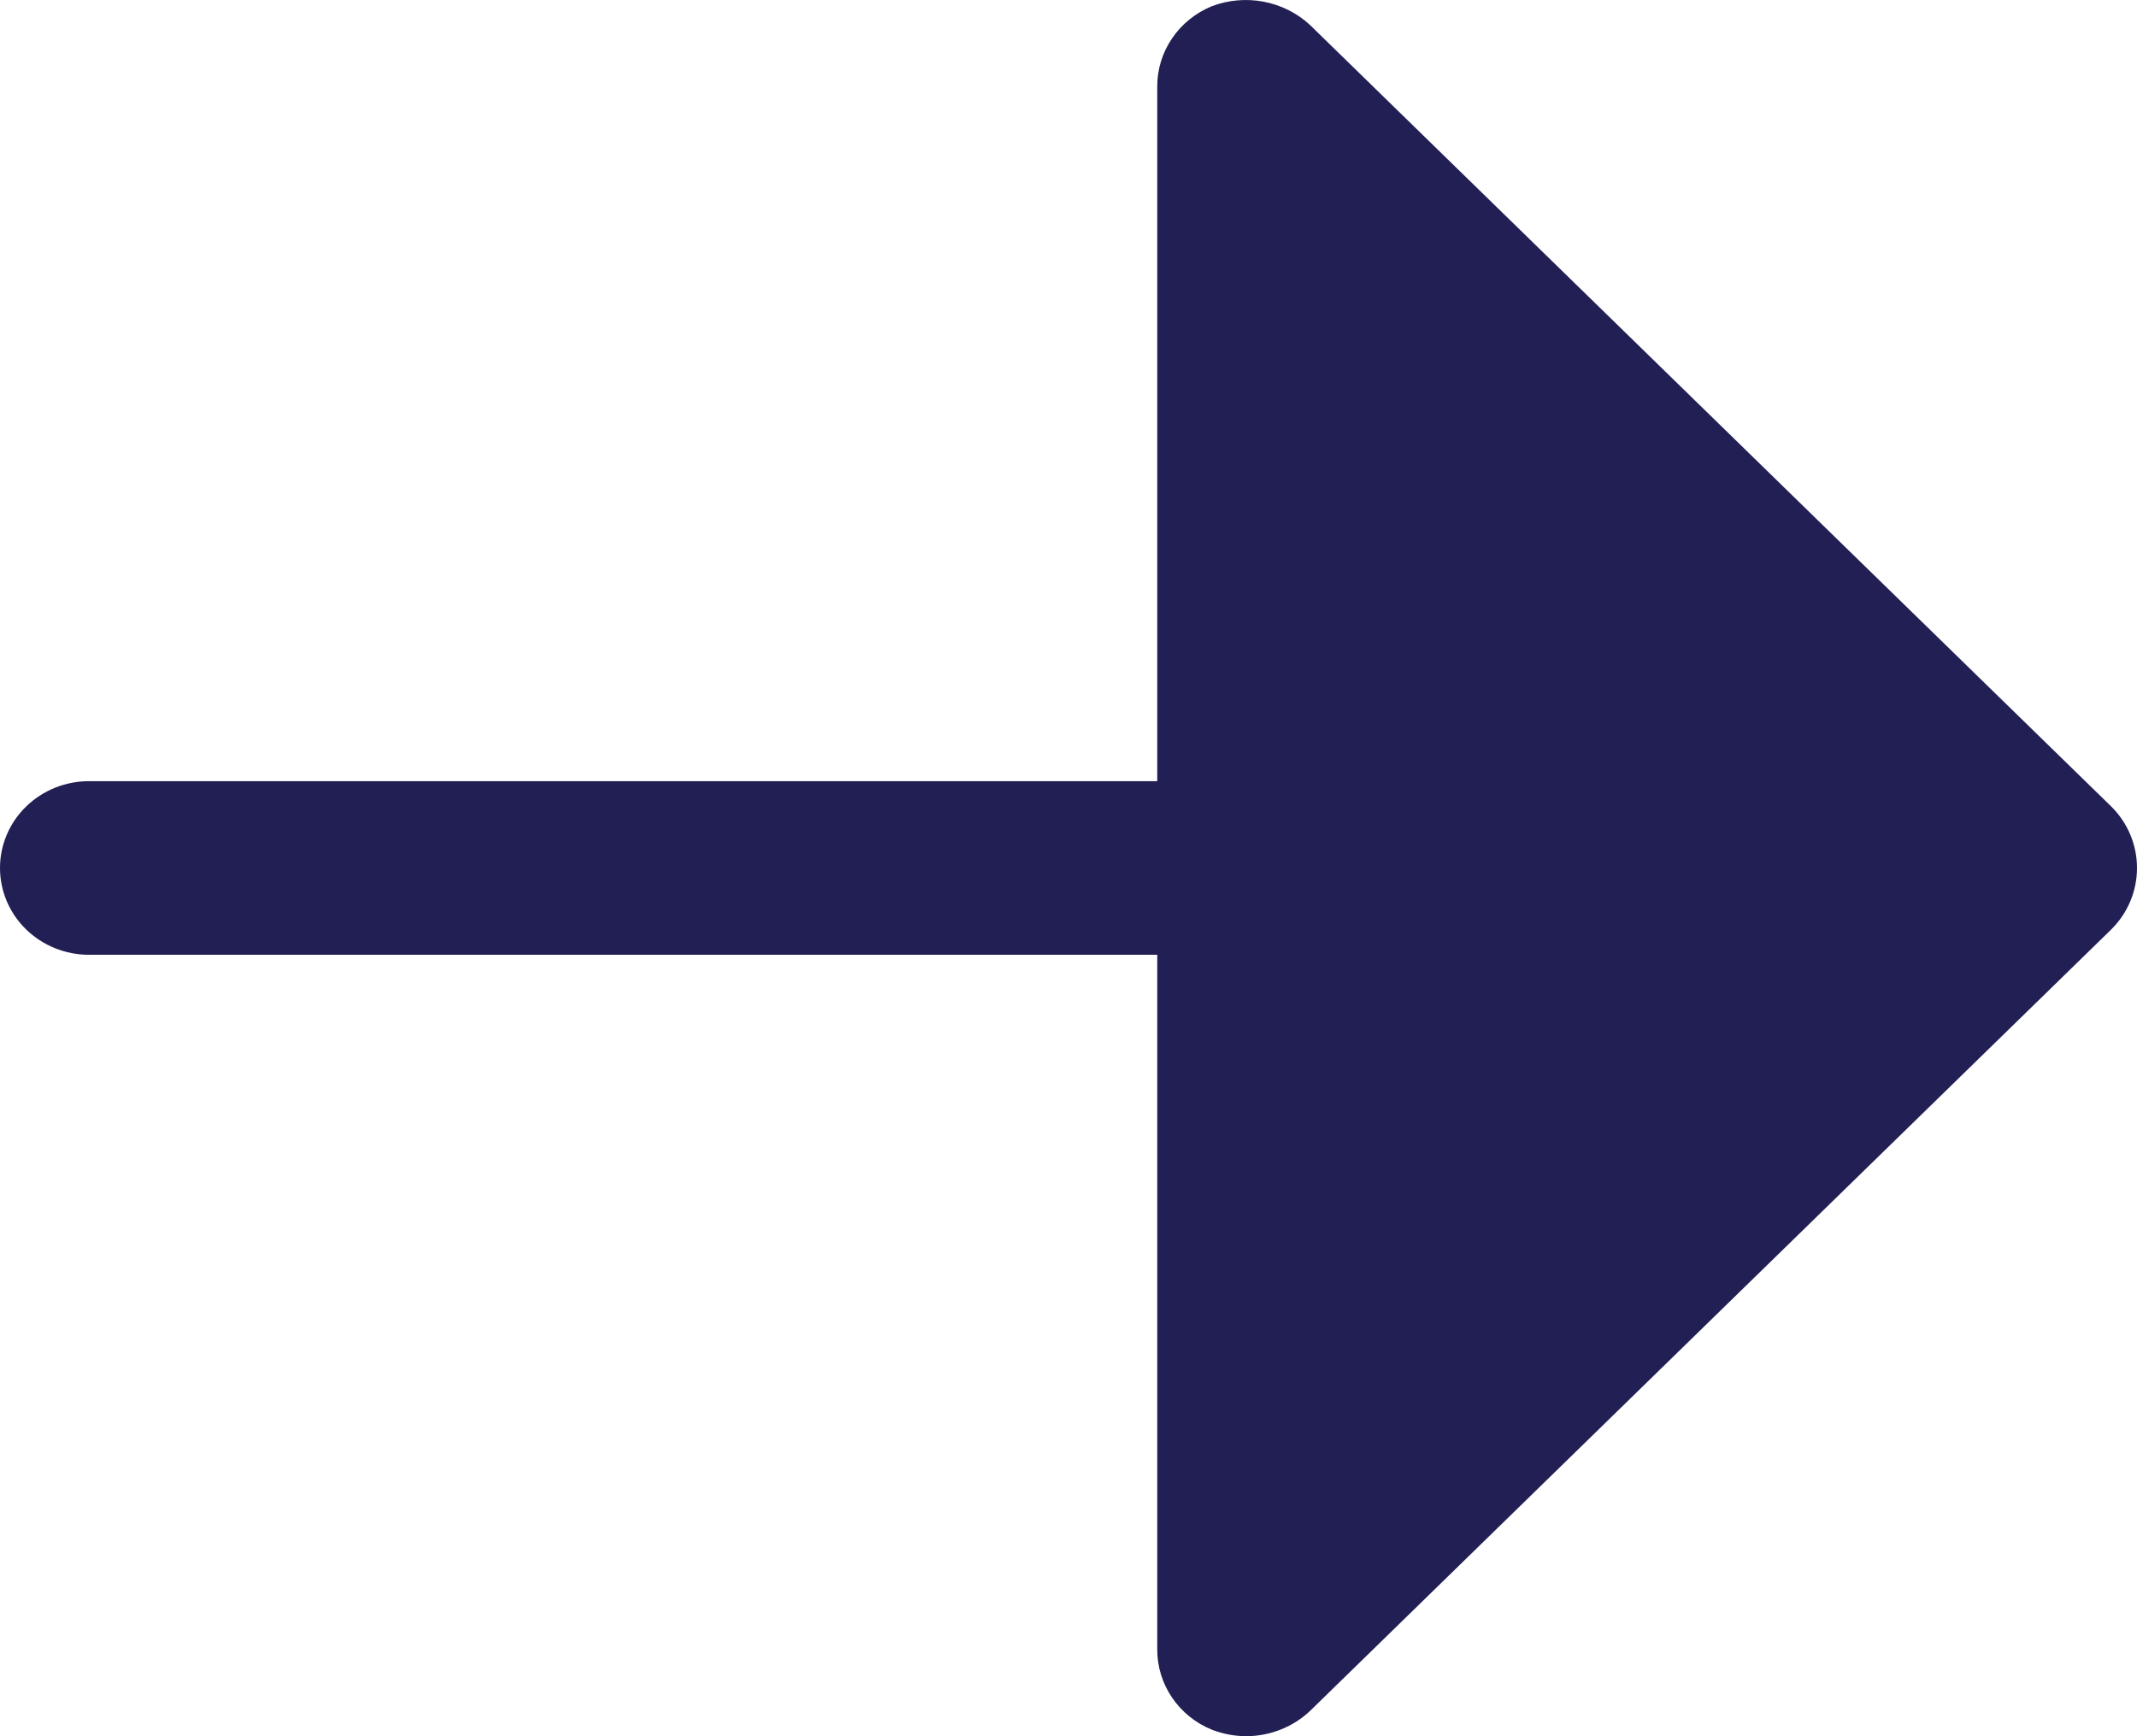 <svg width="32" height="26" viewBox="0 0 32 26" fill="none" xmlns="http://www.w3.org/2000/svg">
<path d="M31.609 13.924L19.612 25.626C19.356 25.865 19.016 25.998 18.662 26C18.485 25.999 18.31 25.966 18.146 25.902C17.903 25.803 17.696 25.636 17.551 25.422C17.405 25.208 17.328 24.956 17.329 24.7V14.298H1.333C0.979 14.298 0.64 14.161 0.39 13.917C0.14 13.674 0 13.343 0 12.998C0 12.653 0.14 12.322 0.39 12.079C0.64 11.835 0.979 11.698 1.333 11.698H17.329V1.296C17.328 1.039 17.405 0.788 17.551 0.574C17.696 0.36 17.903 0.193 18.146 0.093C18.392 -0 18.66 -0.024 18.92 0.025C19.179 0.074 19.419 0.193 19.612 0.37L31.609 12.072C31.86 12.318 32 12.651 32 12.998C32 13.345 31.86 13.678 31.609 13.924Z" fill="#211F54"/>
</svg>
